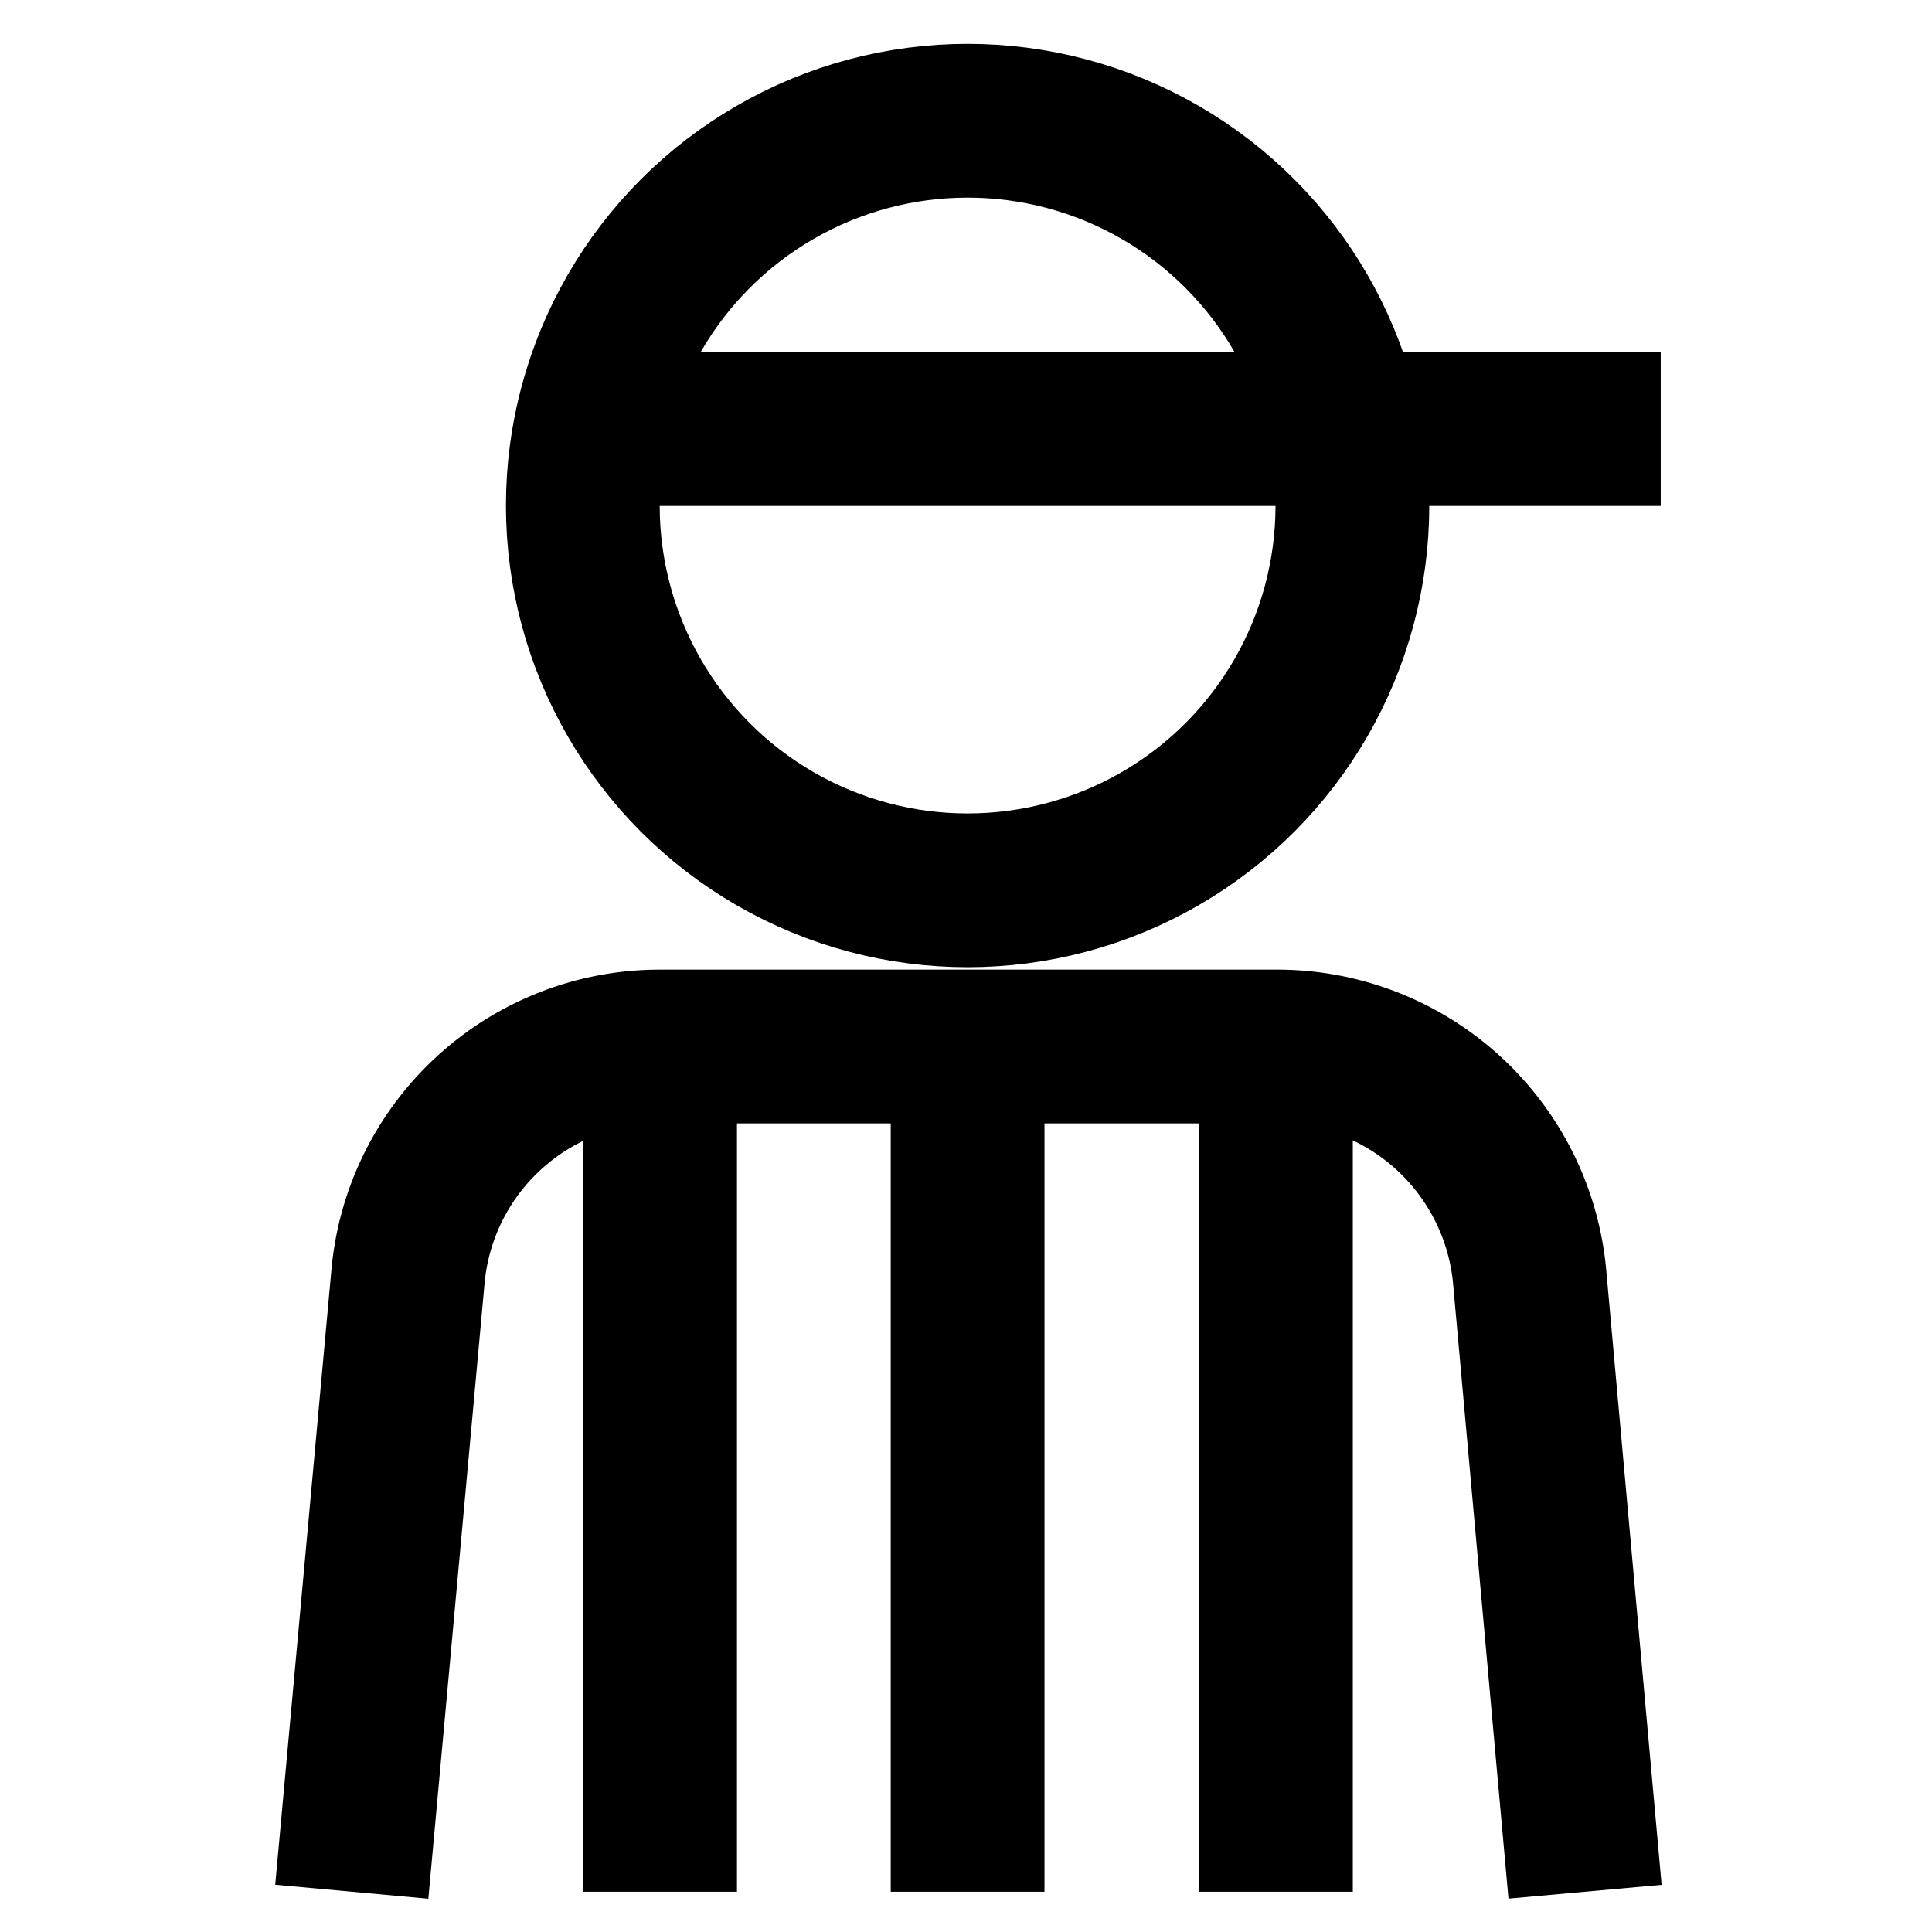<svg id="Layer_1" data-name="Layer 1" xmlns="http://www.w3.org/2000/svg" viewBox="0 0 24 24"><defs><style>.cls-1{fill:none;stroke:#000;stroke-miterlimit:10;stroke-width:1.91px;}</style></defs><circle class="cls-1" cx="12.02" cy="6.28" r="4.78"/><line class="cls-1" x1="7.24" y1="5.33" x2="20.63" y2="5.33"/><path class="cls-1" d="M4.37,23.5l.7-7.66A3.14,3.14,0,0,1,8.2,13h7.65A3.15,3.15,0,0,1,19,15.84l.69,7.66"/><line class="cls-1" x1="12.02" y1="12.98" x2="12.02" y2="23.5"/><line class="cls-1" x1="8.2" y1="12.98" x2="8.2" y2="23.5"/><line class="cls-1" x1="15.85" y1="12.98" x2="15.85" y2="23.5"/></svg>
